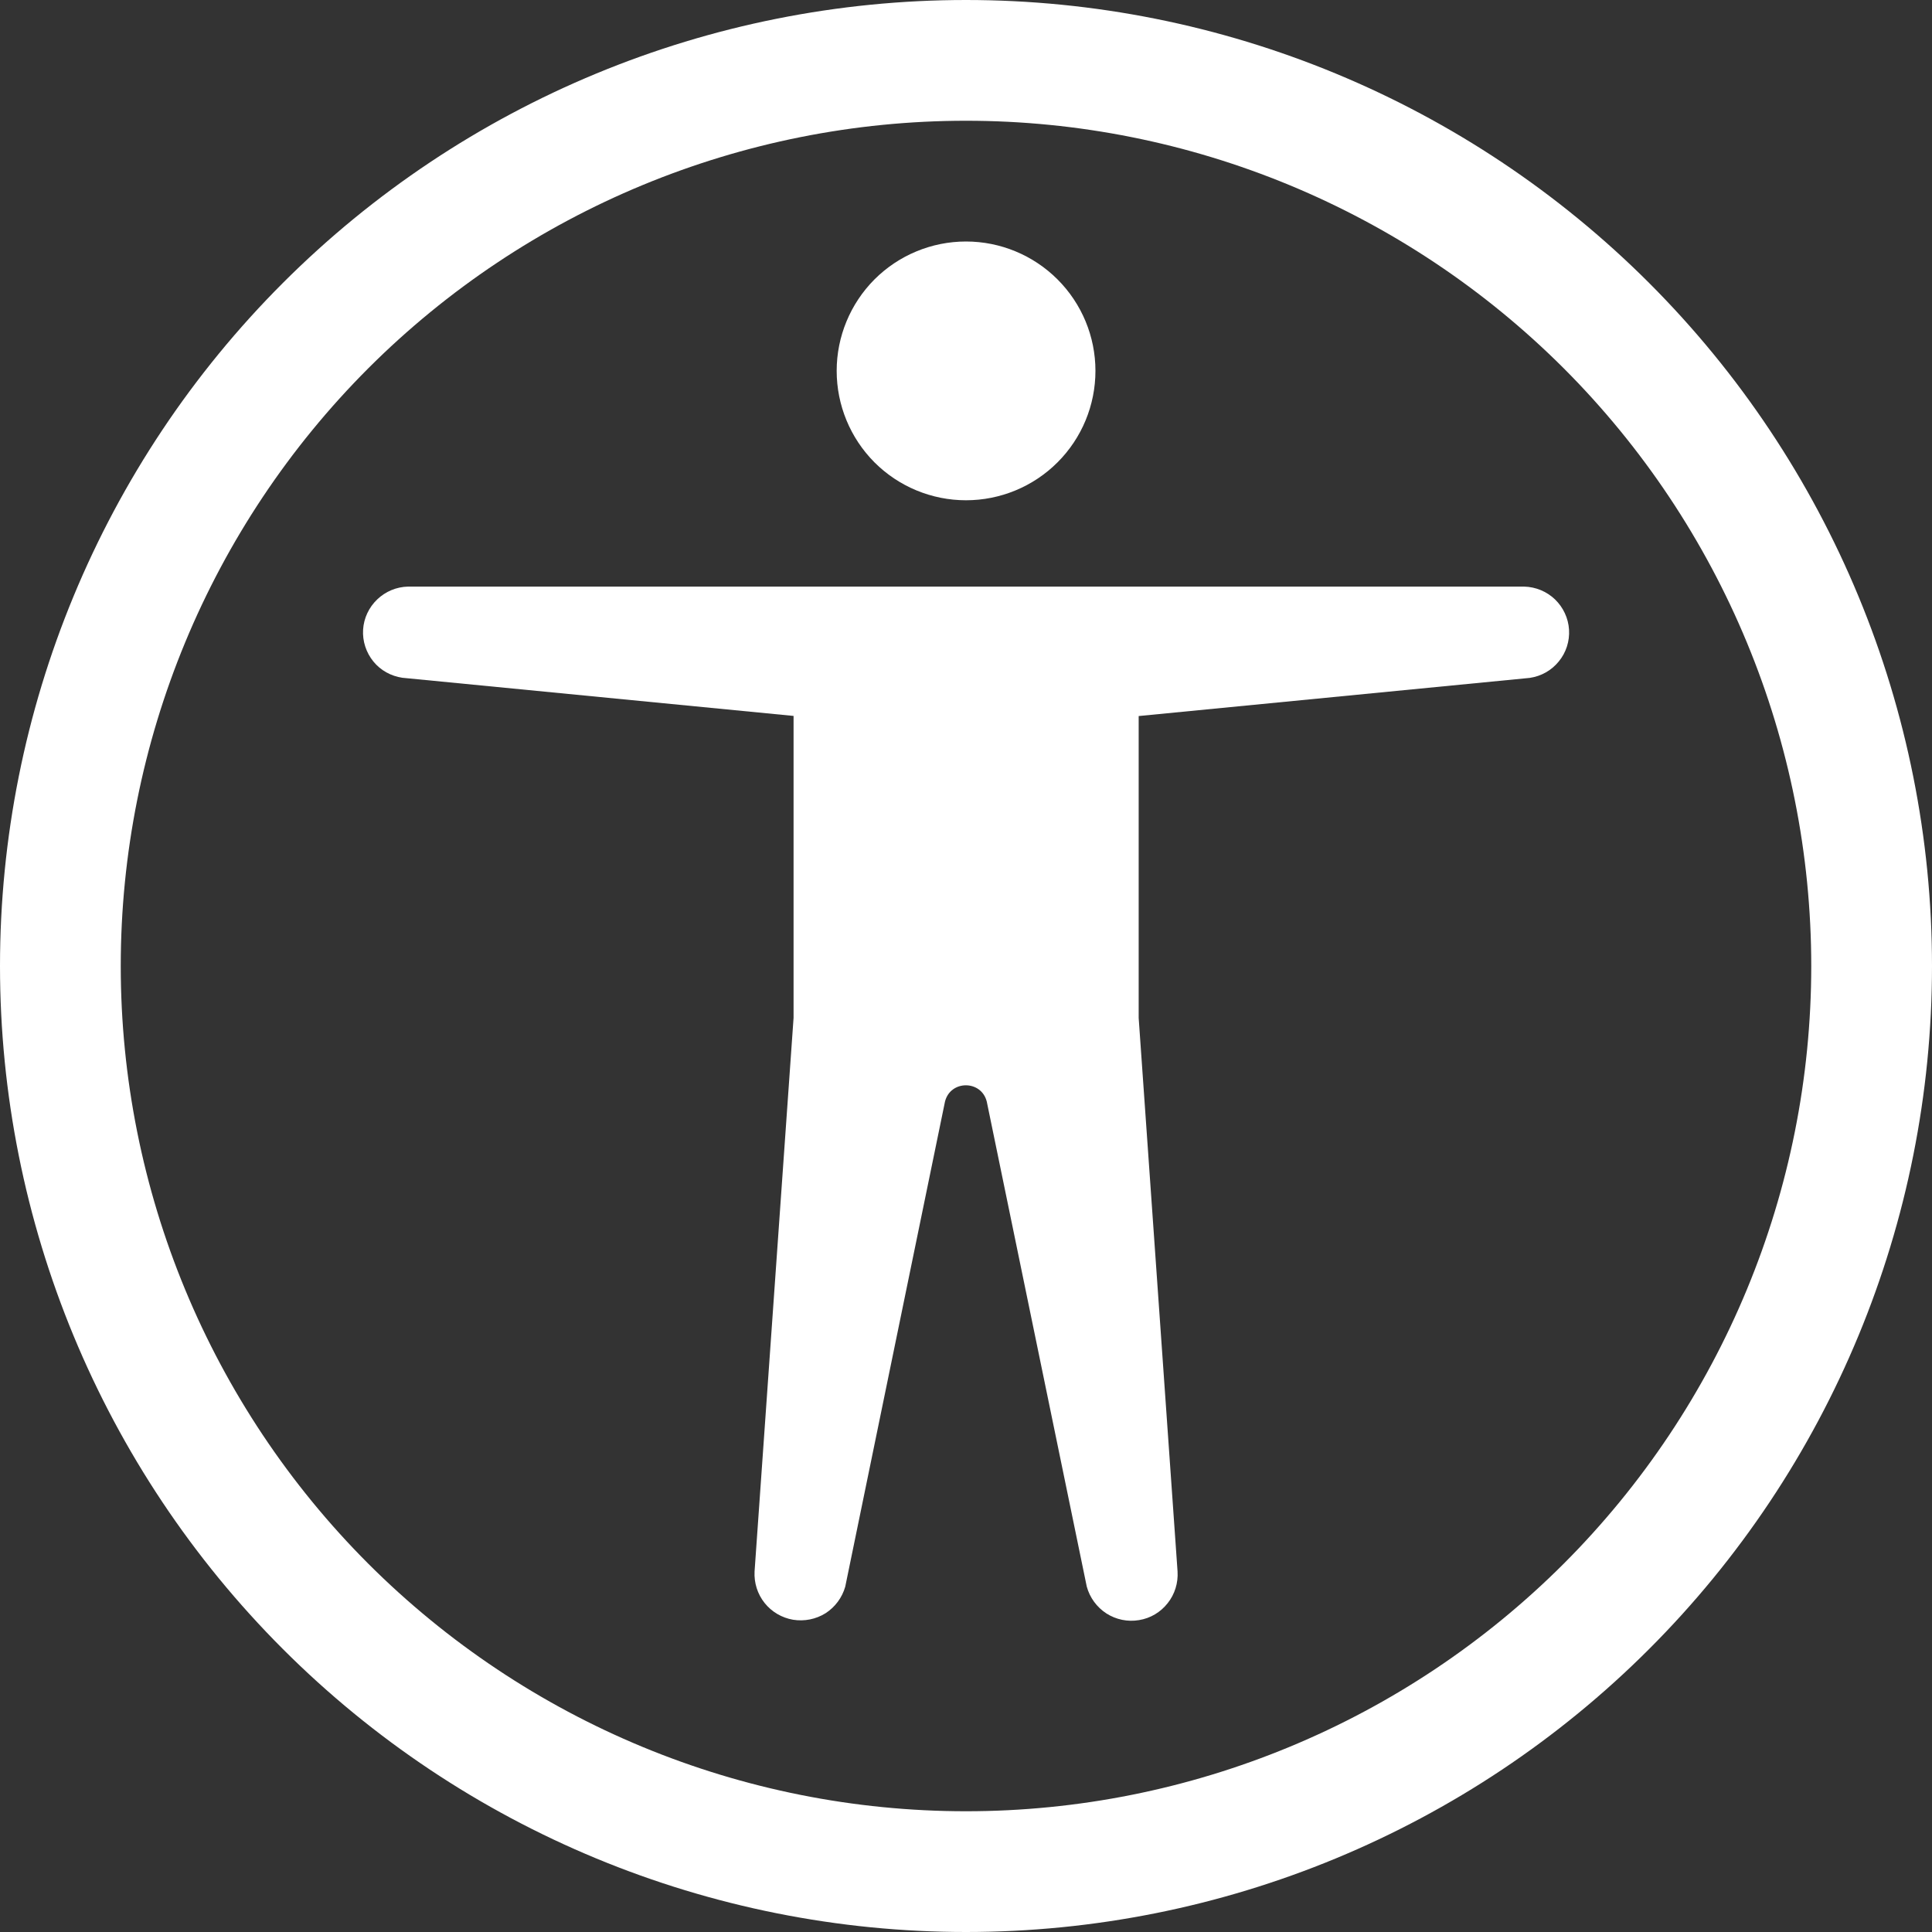 <svg width="16" height="16" viewBox="0 0 16 16" fill="none" xmlns="http://www.w3.org/2000/svg">
<rect x="0" y="0" width="16" height="16" fill="#333333" stroke="none"/>
<g clip-path="url(#clip0_164_4)">
<path d="M8 4.143C8.284 4.143 8.557 4.03 8.758 3.829C8.959 3.628 9.072 3.356 9.072 3.071C9.072 2.787 8.959 2.515 8.758 2.314C8.557 2.113 8.284 2 8 2C7.716 2 7.443 2.113 7.242 2.314C7.042 2.515 6.929 2.787 6.929 3.071C6.929 3.356 7.042 3.628 7.242 3.829C7.443 4.03 7.716 4.143 8 4.143ZM3.332 5.613L6.572 5.929V8.429L6.249 13.014C6.244 13.108 6.273 13.201 6.332 13.275C6.391 13.349 6.475 13.398 6.568 13.414C6.661 13.429 6.757 13.41 6.837 13.36C6.916 13.309 6.974 13.231 7 13.14L7.826 9.123C7.871 8.943 8.127 8.943 8.172 9.123L9 13.139C9.025 13.231 9.083 13.31 9.163 13.362C9.243 13.413 9.339 13.433 9.433 13.417C9.527 13.402 9.611 13.352 9.67 13.277C9.729 13.203 9.758 13.109 9.752 13.014L9.43 8.43V5.93L12.669 5.614C12.764 5.6 12.849 5.552 12.909 5.478C12.97 5.404 13 5.31 12.994 5.214C12.988 5.119 12.946 5.03 12.878 4.964C12.809 4.898 12.717 4.86 12.622 4.858H3.379C3.284 4.86 3.193 4.898 3.124 4.964C3.055 5.03 3.013 5.119 3.007 5.214C3.001 5.31 3.032 5.404 3.092 5.478C3.152 5.552 3.238 5.599 3.332 5.613Z" fill="white"/>
<path d="M8 0C5.878 0 3.843 0.843 2.343 2.343C0.843 3.843 0 5.878 0 8C0 10.122 0.843 12.157 2.343 13.657C3.843 15.157 5.878 16 8 16C10.122 16 12.157 15.157 13.657 13.657C15.157 12.157 16 10.122 16 8C16 5.878 15.157 3.843 13.657 2.343C12.157 0.843 10.122 0 8 0ZM1 8C1 6.143 1.738 4.363 3.05 3.05C4.363 1.738 6.143 1 8 1C9.857 1 11.637 1.738 12.95 3.05C14.262 4.363 15 6.143 15 8C15 9.857 14.262 11.637 12.95 12.95C11.637 14.262 9.857 15 8 15C6.143 15 4.363 14.262 3.05 12.95C1.738 11.637 1 9.857 1 8Z" fill="white"/>
</g>
<defs>
<clipPath id="clip0_164_4">
<rect width="16" height="16" fill="white"/>
</clipPath>
</defs>
</svg>
